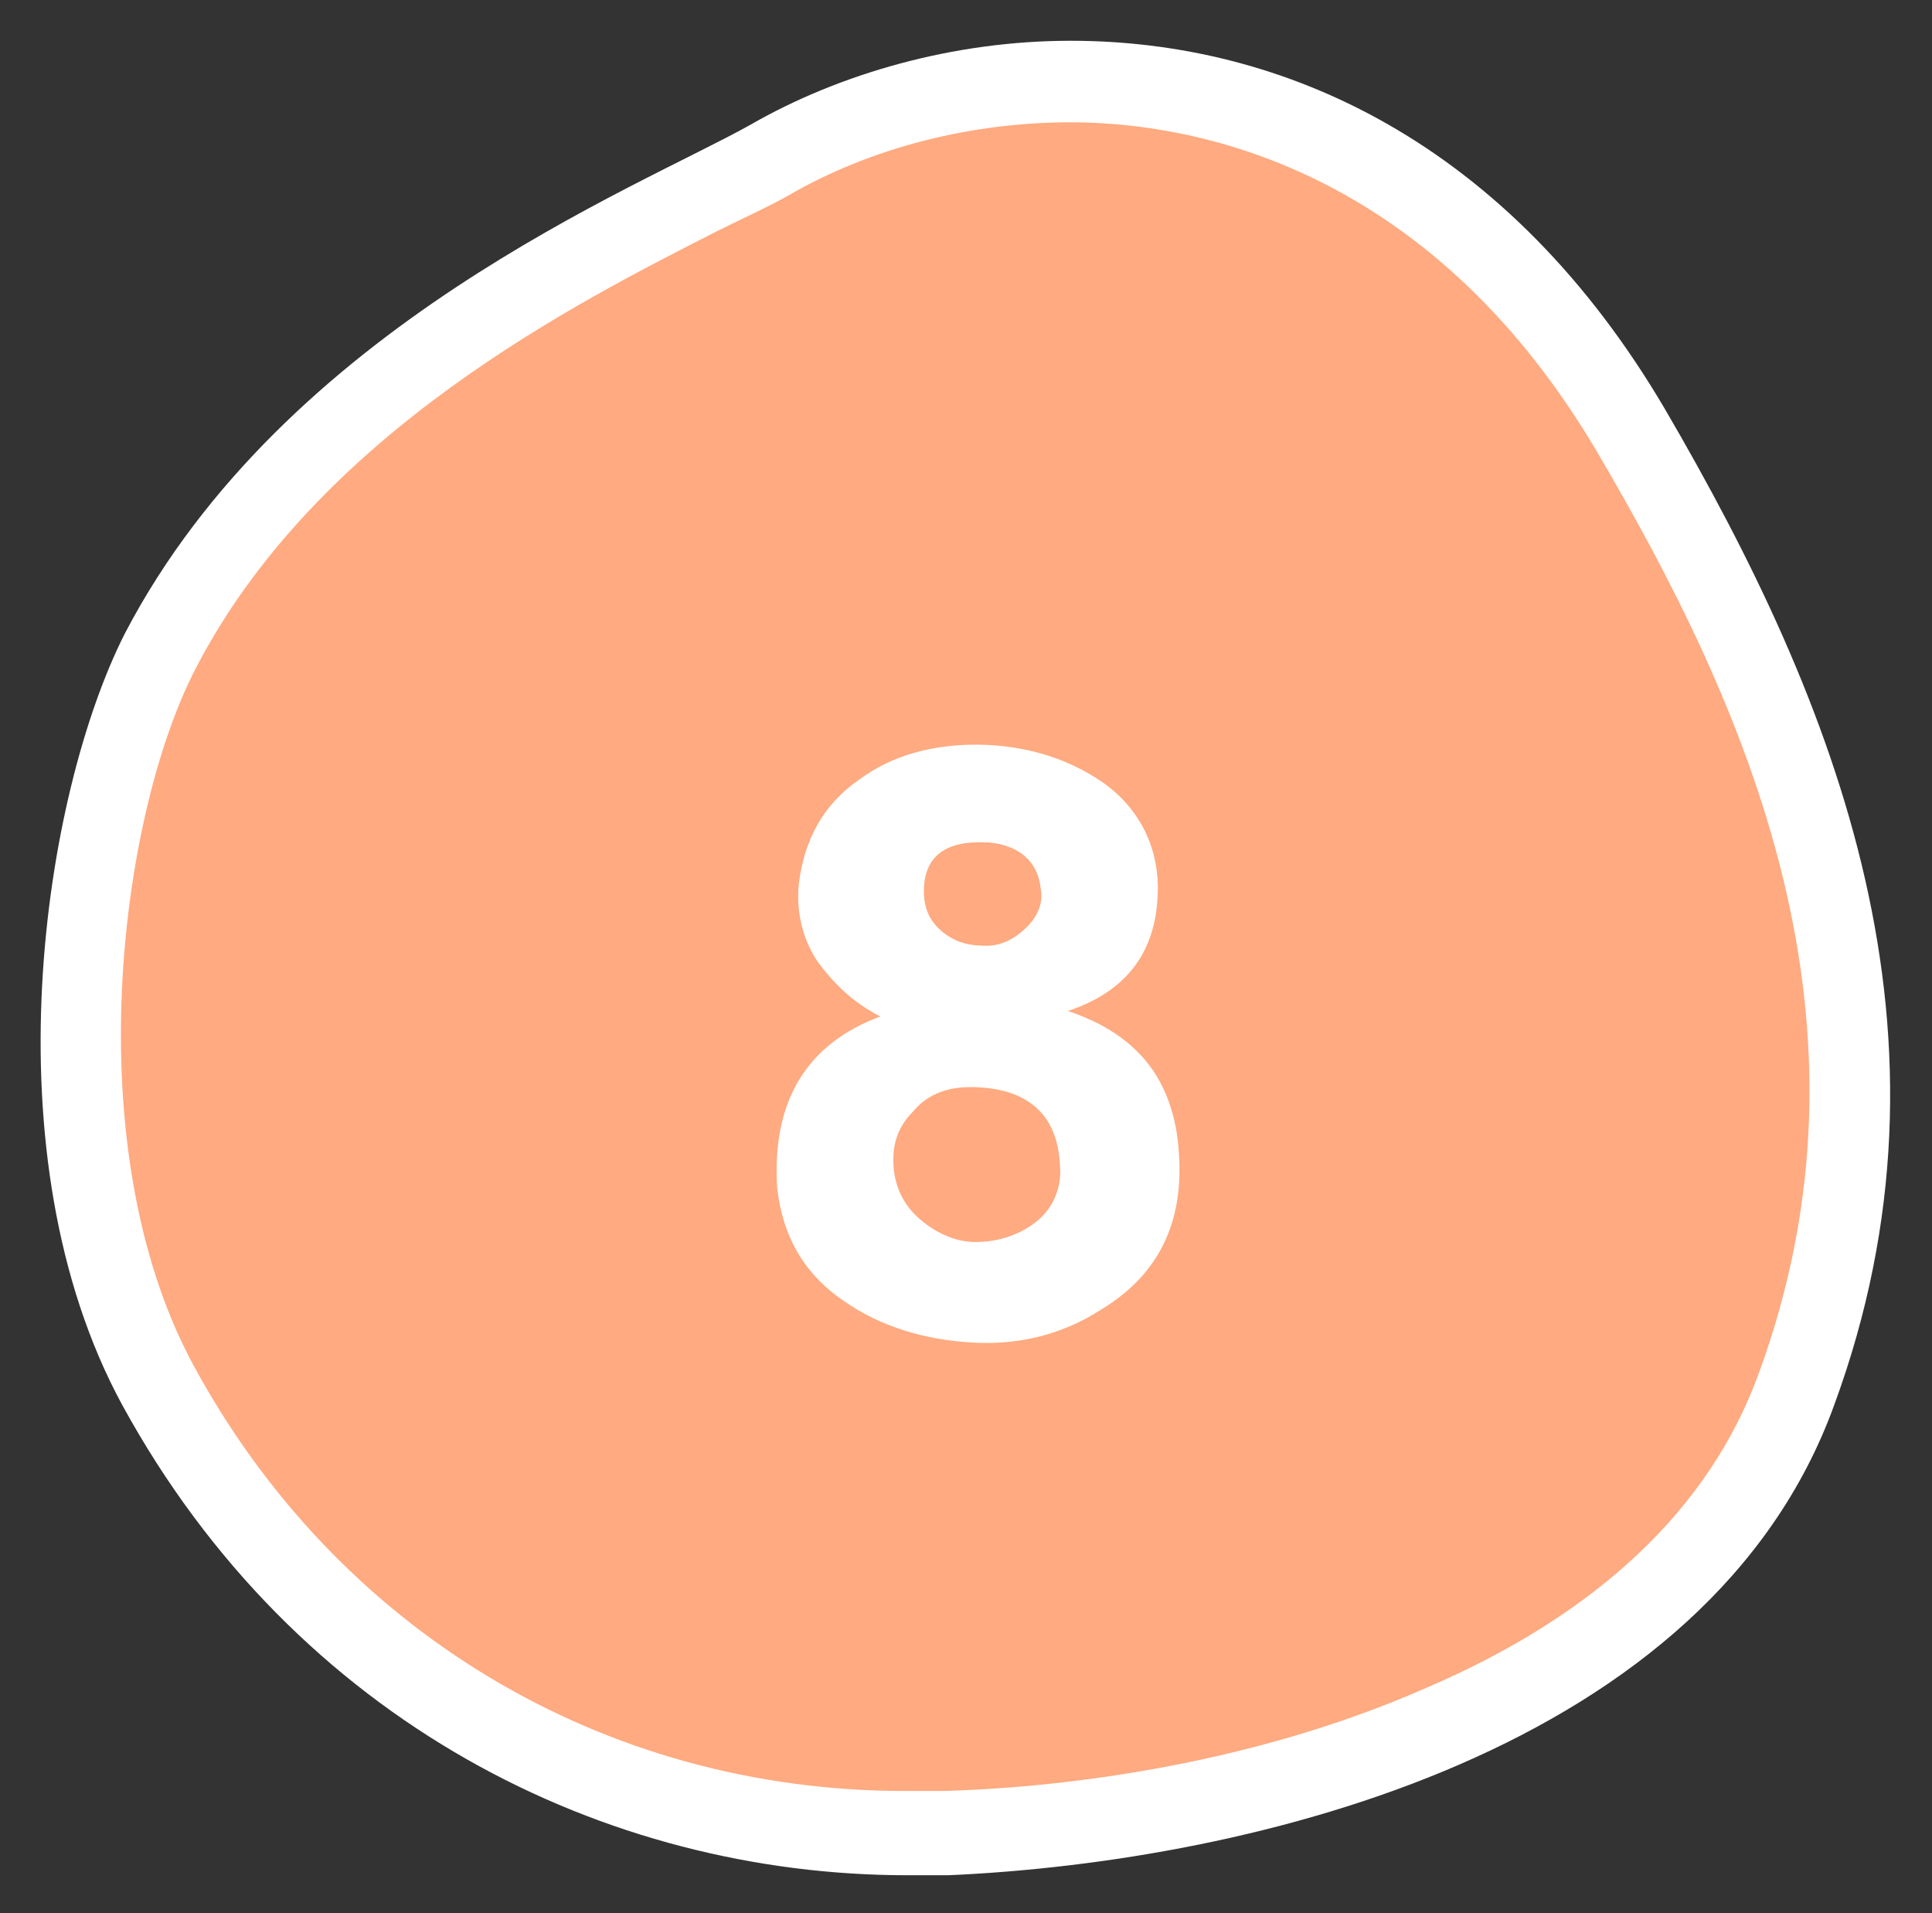 <?xml version="1.0" encoding="utf-8"?>
<!-- Generator: Adobe Illustrator 27.9.0, SVG Export Plug-In . SVG Version: 6.00 Build 0)  -->
<svg version="1.1" id="_レイヤー_2" xmlns="http://www.w3.org/2000/svg" xmlns:xlink="http://www.w3.org/1999/xlink" x="0px"
	 y="0px" viewBox="0 0 71.1 70.4" style="enable-background:new 0 0 71.1 70.4;" xml:space="preserve">
<rect x="0" y="0" width="71.1" height="70.4" fill="#333333" stroke="none"/>
<style type="text/css">
	.st0{fill-rule:evenodd;clip-rule:evenodd;fill:#FFAA80;}
	.st1{fill:#FFFFFF;}
	.st2{enable-background:new    ;}
</style>
<g id="_文字">
	<g>
		<g>
			<g>
				<path class="st0" d="M33.4,67.4c-11.7,0-22-6.2-27.6-16.5c-4.6-8.5-2.8-21.3,0.1-27c4.8-9.1,14.6-14.1,19.9-16.7
					c1-0.5,1.9-0.9,2.5-1.3C31.6,4,35.5,3,39.4,3c4.9,0,14,1.7,20.6,12.7c10.4,17.7,8.8,28.2,6.1,35.3C62,62.2,47.3,66.8,34.8,67.3
					C34.3,67.4,33.9,67.4,33.4,67.4L33.4,67.4z"/>
			</g>
			<g>
				<path class="st1" d="M39.4,4.5L39.4,4.5c4.5,0,13.1,1.6,19.3,12c5.6,9.5,10.8,21.1,6,34.1c-1.8,4.9-5.9,8.8-12.2,11.5
					c-6.8,3-14,3.7-17.8,3.8c-0.5,0-0.9,0-1.4,0c-11.1,0-20.9-5.9-26.2-15.7c-4.3-8-2.7-20.2,0.1-25.6c4.5-8.7,14.1-13.5,19.2-16.1
					c1-0.5,1.9-0.9,2.6-1.3C32.1,5.4,35.8,4.5,39.4,4.5 M39.4,1.5c-4.3,0-8.5,1.2-11.8,3.1c-4.1,2.3-17.1,7.4-23,18.7
					c-3,5.9-5.1,19.2-0.1,28.4c6.4,11.7,17.8,17.3,28.9,17.3c0.5,0,1,0,1.5,0c11.3-0.5,28-4.6,32.6-17.3c5-13.6,0.1-25.8-6.2-36.6
					C55.5,5.2,47.2,1.5,39.4,1.5L39.4,1.5L39.4,1.5z"/>
			</g>
		</g>
		<g class="st2">
			<path class="st1" d="M43.4,42.7c0.1,2.5-0.9,4.3-2.9,5.5c-1.4,0.9-3,1.3-4.7,1.2c-1.8-0.1-3.4-0.6-4.7-1.5
				c-1.5-1-2.3-2.4-2.5-4.2c-0.2-3.2,1.1-5.3,3.8-6.3c-1-0.5-1.7-1.2-2.3-2c-0.6-0.9-0.8-1.9-0.7-2.9c0.2-1.6,0.9-2.9,2.2-3.8
				c1.2-0.9,2.7-1.3,4.3-1.3c1.8,0,3.4,0.5,4.7,1.4c1.4,1,2.1,2.5,2,4.2c-0.1,2.1-1.2,3.5-3.3,4.2C42,38.1,43.3,39.9,43.4,42.7z
				 M39,42.8c-0.1-1.8-1.2-2.8-3.3-2.8c-0.9,0-1.6,0.3-2.1,0.9c-0.6,0.6-0.8,1.3-0.7,2.2c0.1,0.7,0.4,1.3,1,1.8
				c0.6,0.5,1.3,0.8,2,0.8c0.9,0,1.7-0.3,2.3-0.8S39.1,43.6,39,42.8z M38.3,32.7c-0.1-1-0.8-1.6-1.9-1.7c-1.6-0.1-2.4,0.5-2.4,1.8
				c0,0.6,0.2,1.1,0.7,1.5s1,0.5,1.6,0.5c0.6,0,1.1-0.3,1.5-0.7S38.4,33.2,38.3,32.7z"/>
		</g>
	</g>
</g>
</svg>
